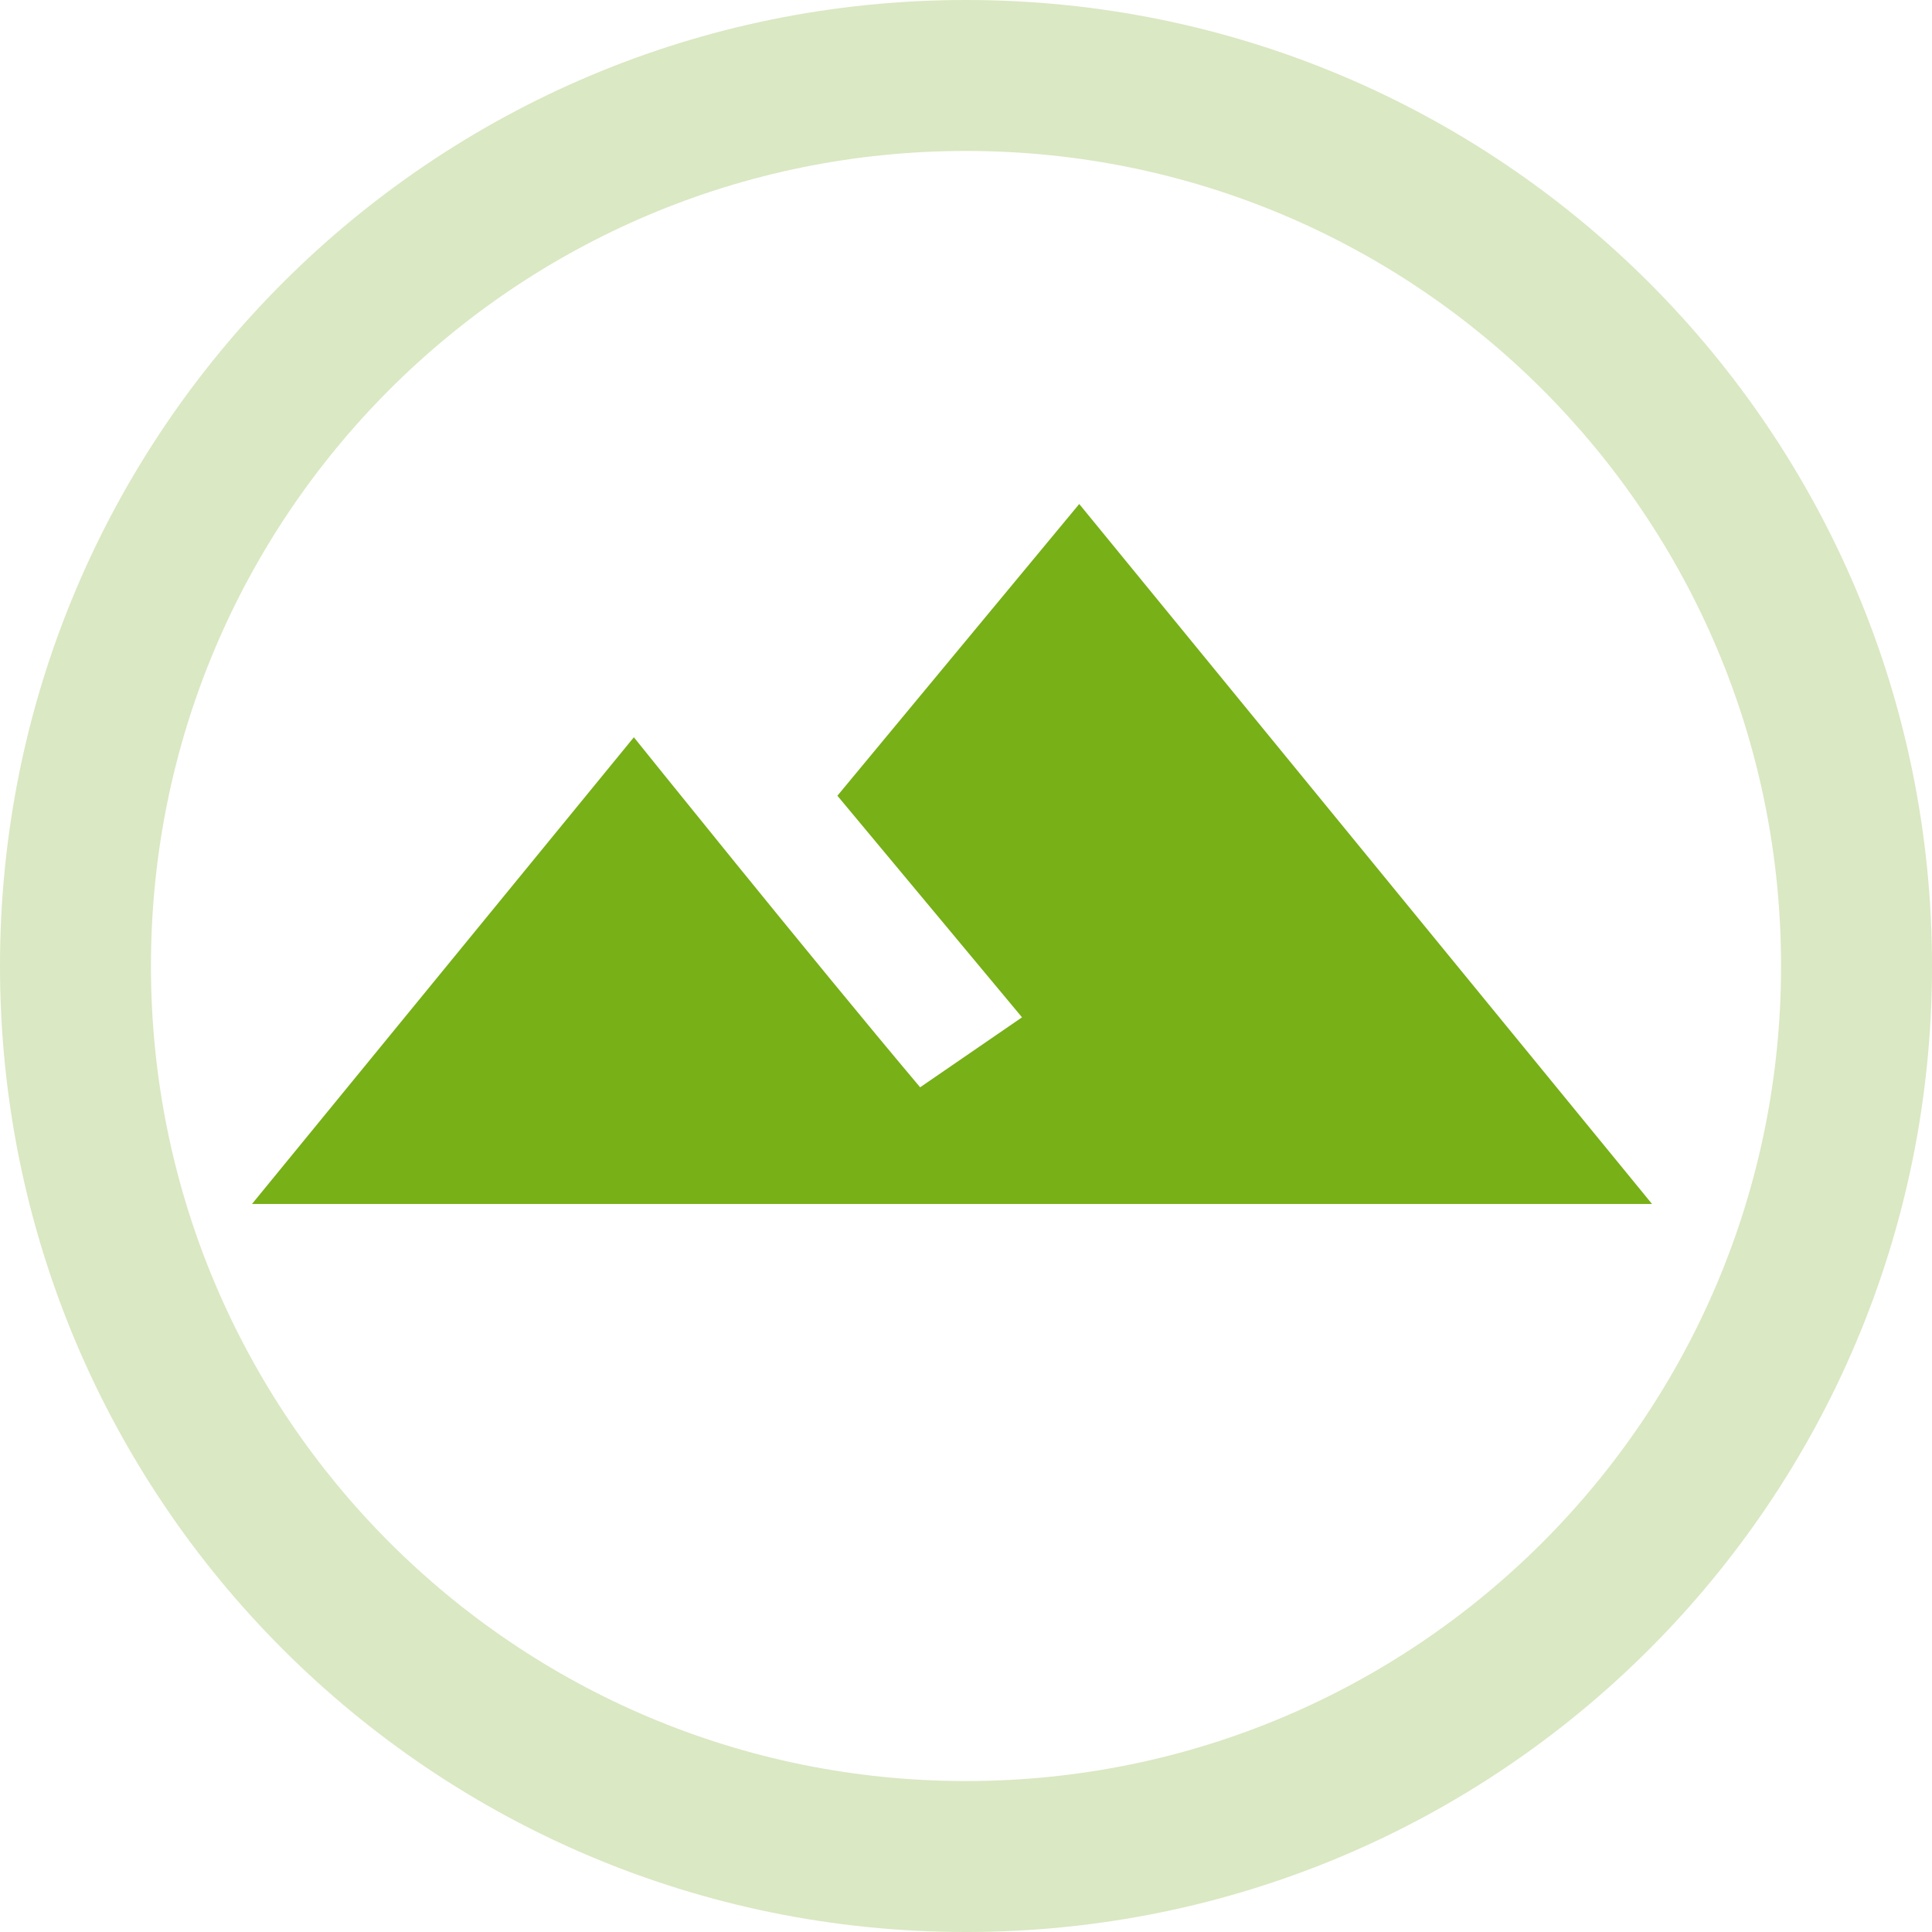 <svg width="23" height="23" viewBox="0 0 23 23" fill="none" xmlns="http://www.w3.org/2000/svg">
<g clip-path="url(#clip0_8392_7177)">
<path d="M23 11.5C23 17.857 17.856 23 11.5 23C5.143 23 0 17.856 0 11.5C0 5.143 5.144 0 11.5 0C17.857 0 23 5.144 23 11.5ZM21.203 11.5C21.203 6.137 16.863 1.797 11.5 1.797C6.137 1.797 1.797 6.137 1.797 11.5C1.797 16.863 6.137 21.203 11.5 21.203C16.863 21.203 21.203 16.863 21.203 11.5Z" fill="#DAE8C3"/>
<path fill-rule="evenodd" clip-rule="evenodd" d="M12.848 6L9.969 9.473L12.167 12.111L10.954 12.944C9.667 11.417 7.546 8.777 7.546 8.777L3 14.333H19.667L12.848 6Z" fill="#77B017"/>
</g>
<defs>
<clipPath id="clip0_8392_7177">
<rect width="23" height="23" fill="white"/>
</clipPath>
</defs>
</svg>
